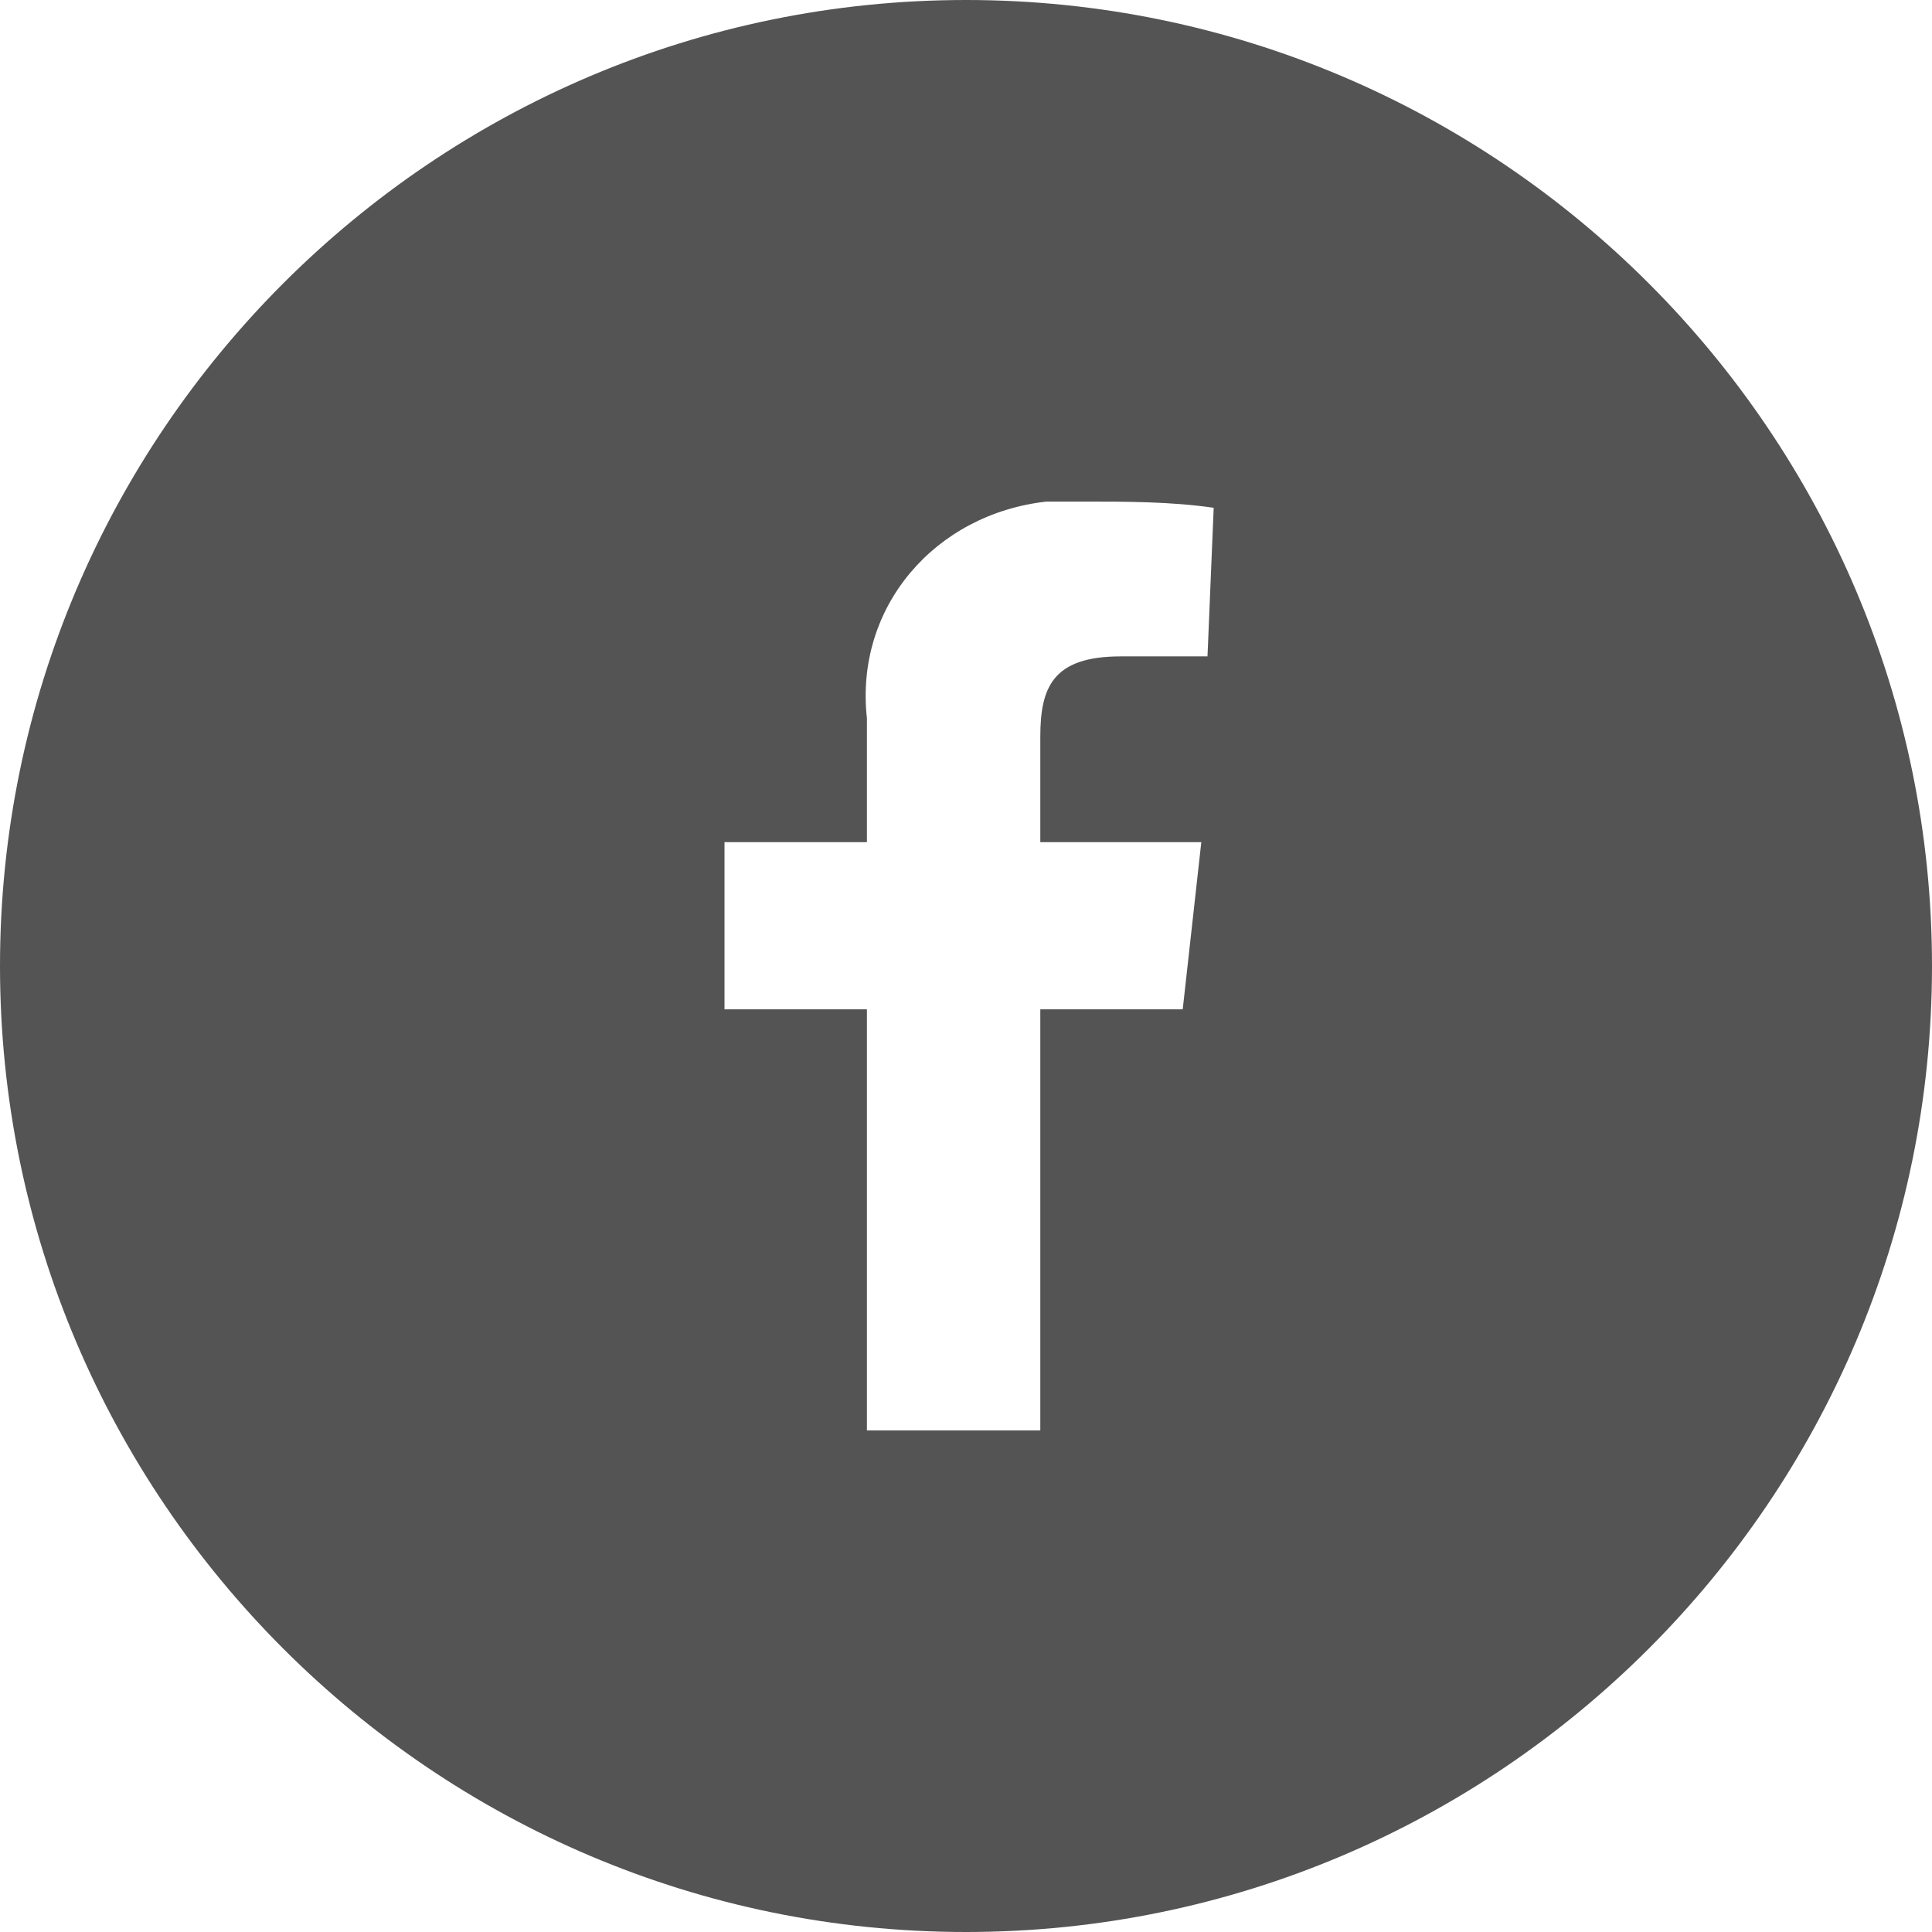 <?xml version="1.0" encoding="utf-8"?>
<!-- Generator: Adobe Illustrator 27.9.0, SVG Export Plug-In . SVG Version: 6.00 Build 0)  -->
<svg version="1.1" id="Layer_1" xmlns="http://www.w3.org/2000/svg" xmlns:xlink="http://www.w3.org/1999/xlink" x="0px" y="0px" viewBox="0 0 31.2 31.2" style="enable-background:new 0 0 31.2 31.2;" xml:space="preserve">
  <style type="text/css">
	.st0{fill:#545454;}
</style>
  <path class="st0" d="M15.6,0C7,0,0,7,0,15.6c0,8.6,7,15.6,15.6,15.6s15.6-7,15.6-15.6l0,0C31.2,7,24.2,0,15.6,0z M19.5,10.6h-1.4
	c-1.1,0-1.3,0.5-1.3,1.3v1.7h2.6l-0.3,2.7h-2.3v6.8H14v-6.8h-2.3v-2.7H14v-2c-0.2-1.8,1.1-3.3,2.9-3.5c0.2,0,0.4,0,0.6,0
	c0.7,0,1.4,0,2.1,0.1L19.5,10.6z" />
</svg>